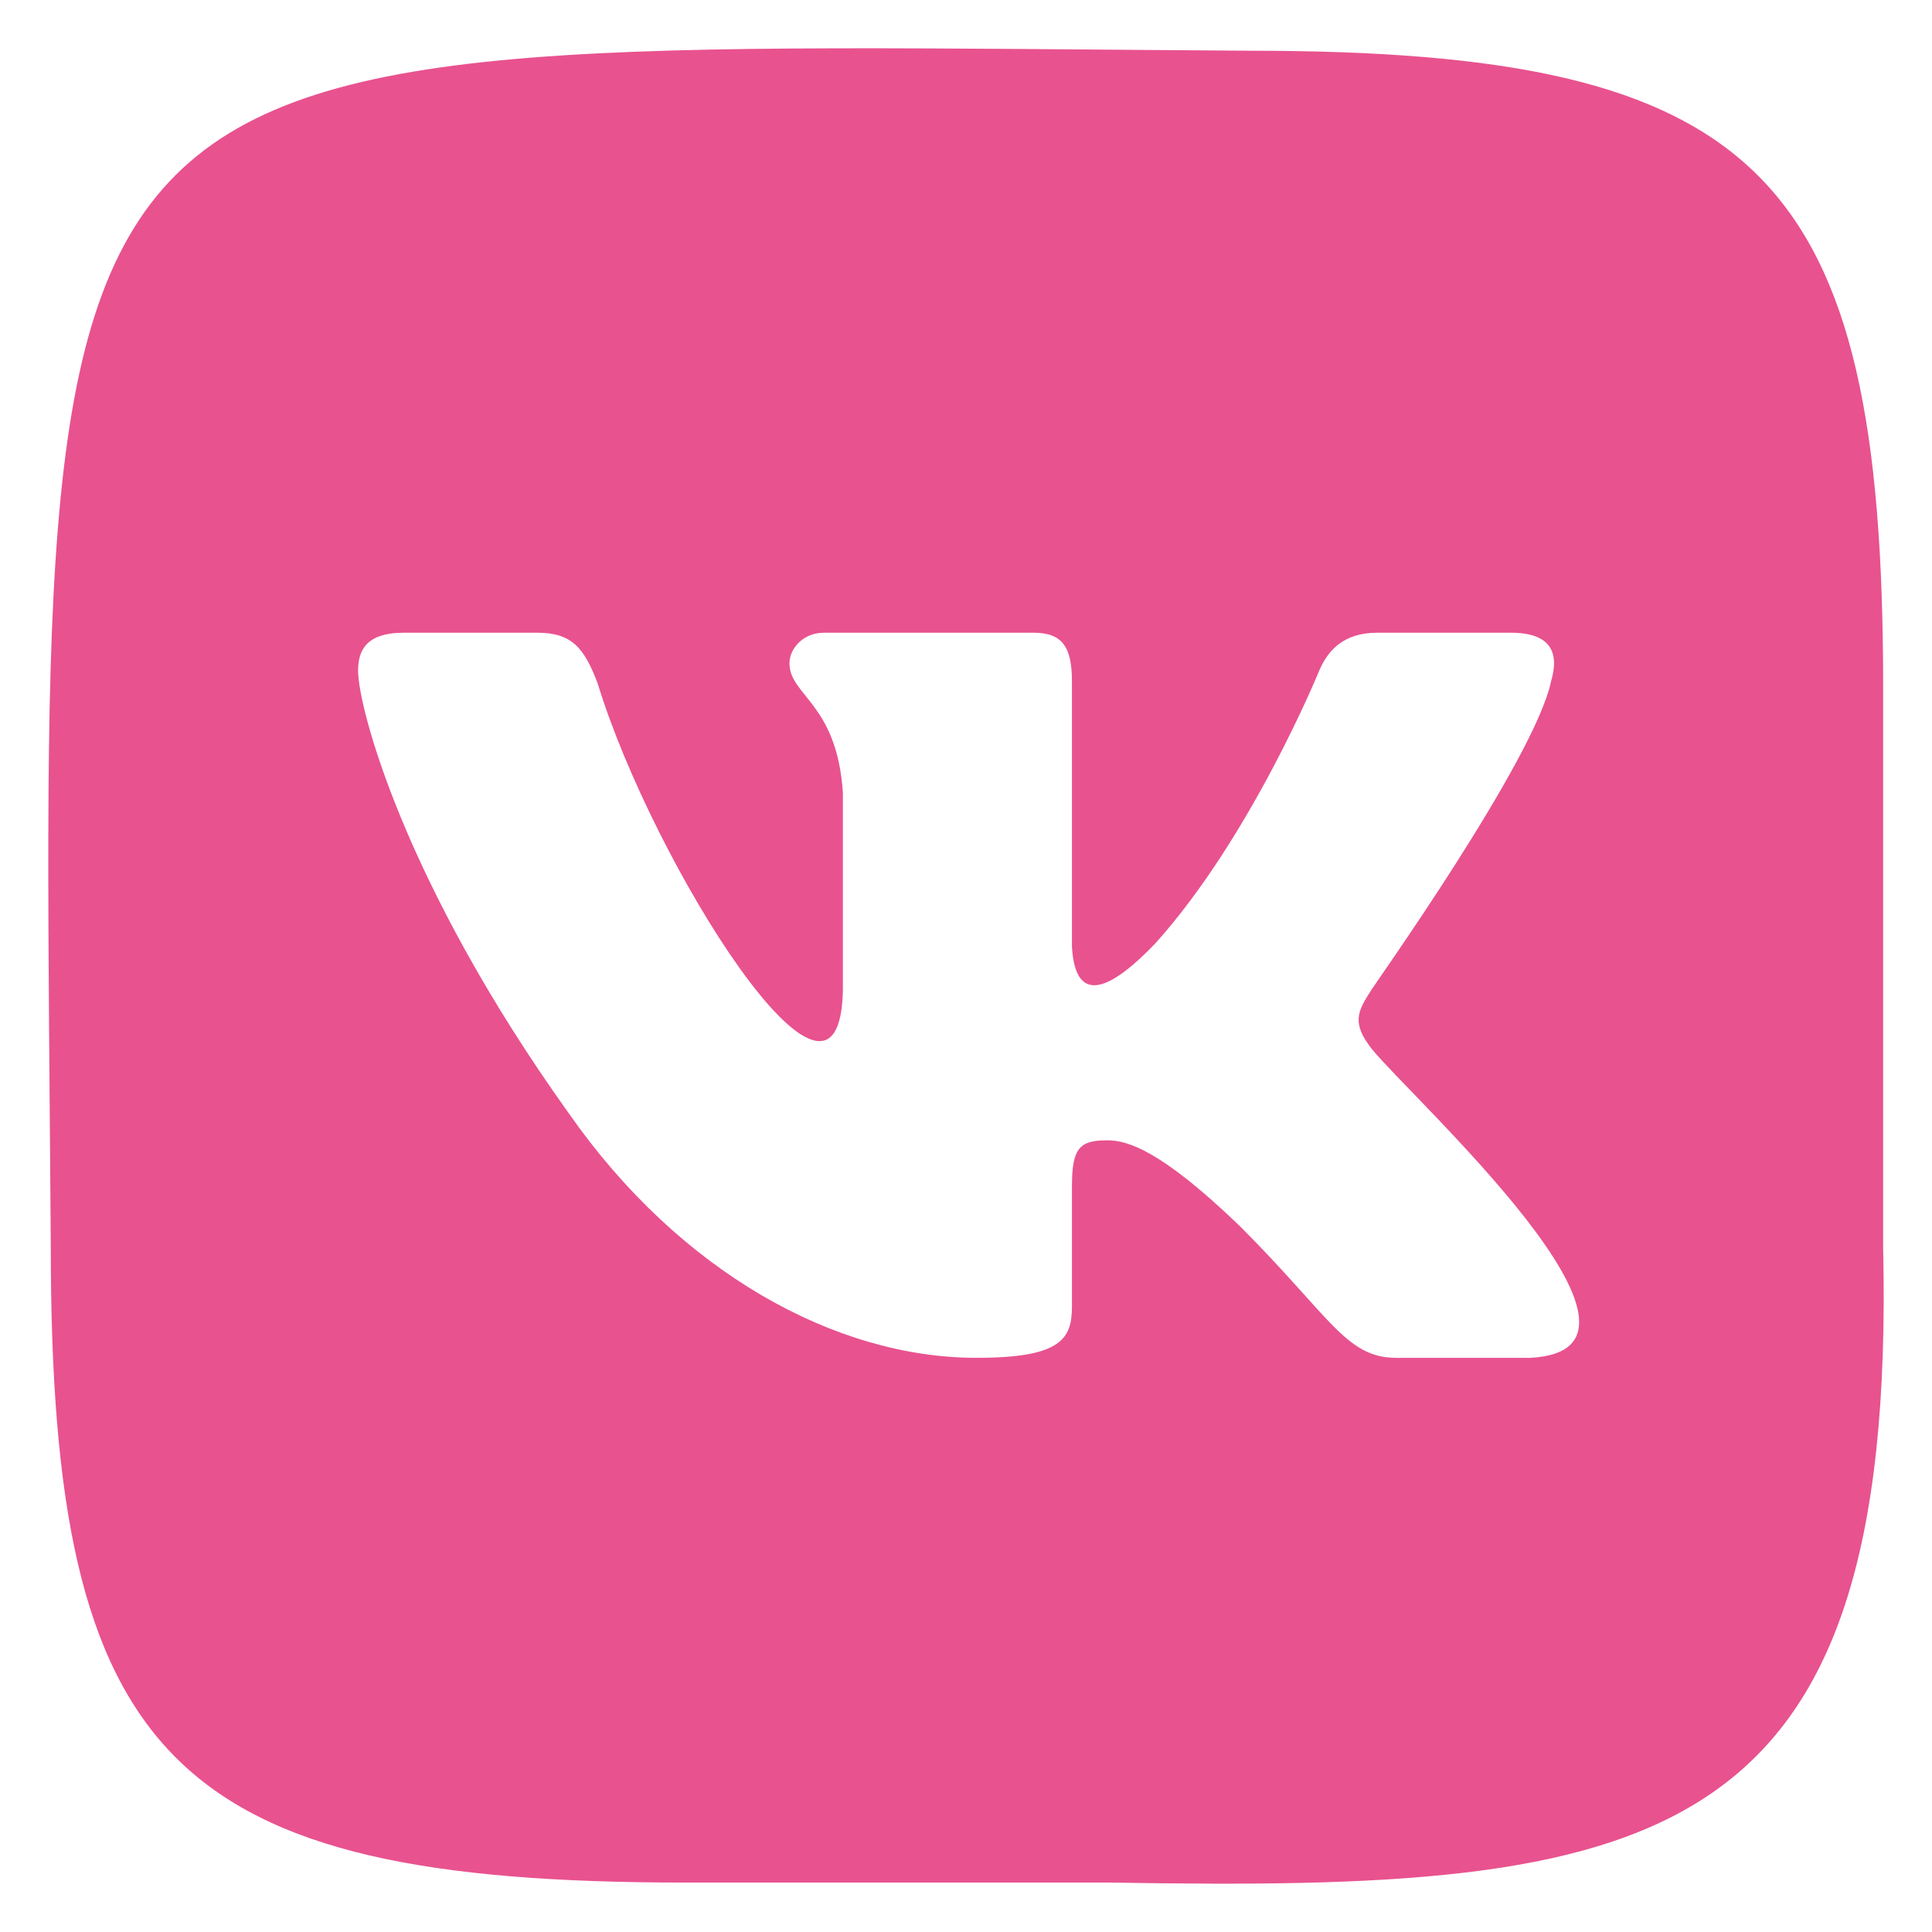 <?xml version="1.0" encoding="UTF-8"?> <svg xmlns="http://www.w3.org/2000/svg" xmlns:xlink="http://www.w3.org/1999/xlink" xmlns:svgjs="http://svgjs.dev/svgjs" viewBox="0 0 100 100" width="300" height="300" version="1.1"><g width="100%" height="100%" transform="matrix(1,0,0,1,0,0)"><g id="Layer_1"></g><g id="Layer_2"><path clip-rule="evenodd" d="m97.471 64.602v-29.087c0-26.568-6.273-32.89-32.849-32.89-64.99-.417-62.43-3.06-61.993 61.927 0 26.568 6.273 32.889 32.849 32.889h22.059c28.236.488 40.644-1.453 39.934-32.839zm-18.276 5.68h-6.916c-2.618 0-3.408-2.124-8.101-6.815-4.1-3.951-5.829-4.445-6.866-4.445-1.433 0-1.828.395-1.828 2.37v6.222c0 1.679-.543 2.667-4.94 2.667-7.311 0-15.362-4.445-21.093-12.642-8.595-12-10.917-21.087-10.917-22.914 0-1.037.395-1.975 2.371-1.975h6.916c1.778 0 2.42.79 3.112 2.617 2.835 9.294 12.547 24.759 12.695 15.852v-10.173c-.296-4.642-2.766-5.037-2.766-6.716 0-.741.692-1.58 1.778-1.58h10.867c1.482 0 1.976.741 1.976 2.518v13.729c.188 3.292 2.236 1.996 4.298-.148 4.989-5.531 8.496-14.124 8.496-14.124.445-1.037 1.235-1.975 3.013-1.975h6.916c2.075 0 2.519 1.037 2.075 2.519-.84 4.049-9.287 15.901-9.287 15.951-.741 1.136-1.037 1.729 0 3.062 1.991 2.48 16.499 15.582 8.201 16z" fill-rule="evenodd" fill="#e8528f" fill-opacity="1" data-original-color="#000000ff" stroke="none" stroke-opacity="1"></path></g></g></svg> 